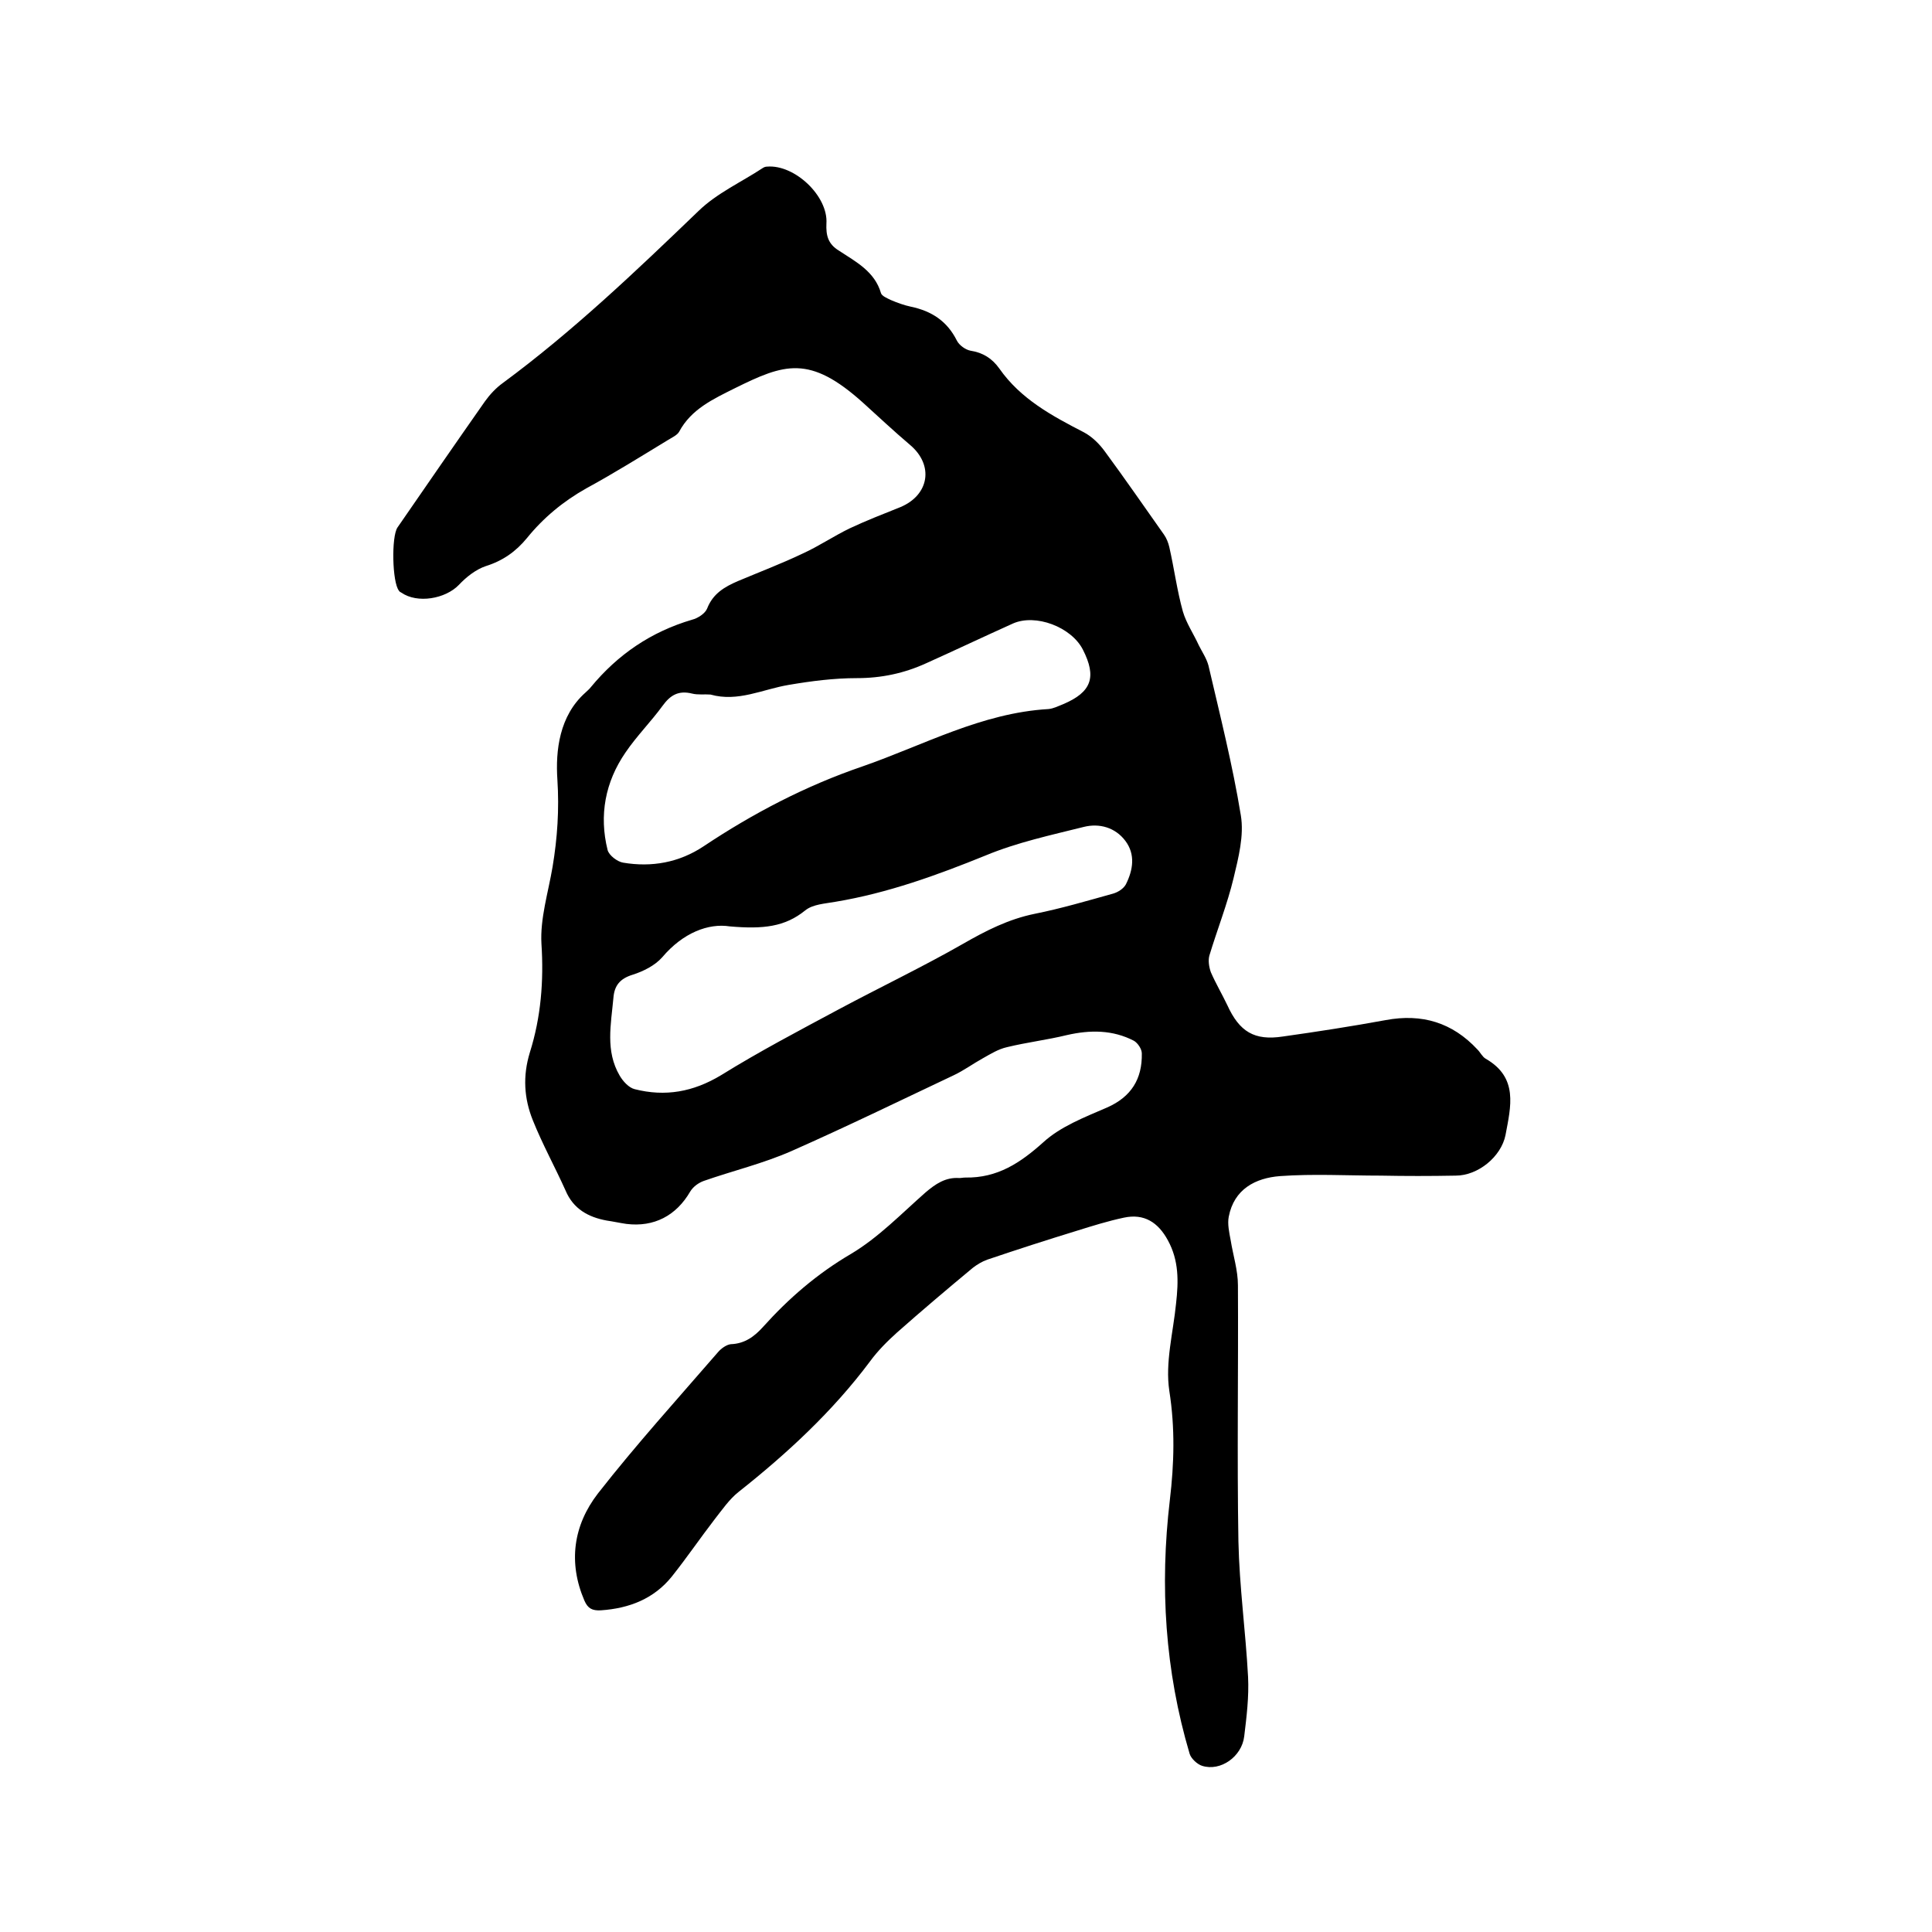 <svg enable-background="new 0 0 400 400" viewBox="0 0 400 400" xmlns="http://www.w3.org/2000/svg"><path d="m285.9 243.4c-7 0-14-.4-20.9.1-5.1.4-9.5 2.7-10.6 8.4-.3 1.5.1 3.3.4 4.9.5 3.1 1.5 6.2 1.5 9.3.1 17.7-.2 35.4.1 53 .2 9.4 1.5 18.7 2 28.1.2 4.1-.3 8.2-.8 12.3-.5 4.2-4.9 7.3-8.7 6.1-1-.3-2.3-1.5-2.6-2.5-5.1-17.2-6.2-34.7-4.1-52.5.9-7.6 1.1-14.9-.1-22.6-.9-5.9.8-12.1 1.4-18.2.5-4.5.6-8.8-1.7-13-2-3.7-4.9-5.6-9.1-4.7-3.3.7-6.5 1.7-9.7 2.7-6.2 1.9-12.4 3.9-18.6 6-1.1.4-2.1 1-3 1.7-5.3 4.4-10.5 8.8-15.7 13.4-2 1.8-4 3.8-5.6 6-7.7 10.3-17.1 19-27.2 27-1.9 1.5-3.4 3.7-4.9 5.6-3 3.9-5.8 8-8.9 11.9-3.7 4.6-8.8 6.6-14.7 7-1.8.1-2.7-.4-3.4-2-3.4-7.9-2.3-15.6 2.8-22.2 7.9-10.1 16.5-19.6 24.9-29.3.6-.7 1.7-1.5 2.6-1.6 2.9-.1 4.9-1.6 6.7-3.6 5.3-5.9 11.2-11 18.2-15.1 5.7-3.4 10.4-8.3 15.4-12.7 2.1-1.8 4.2-3.2 7-3 .4 0 .8-.1 1.3-.1 6.6.1 11.3-3 16.1-7.3 3.6-3.3 8.6-5.2 13.2-7.2 5-2.2 7.3-5.9 7.2-11.2 0-.9-.8-2.1-1.6-2.6-4.4-2.3-9.1-2.3-13.9-1.2-4.1 1-8.3 1.5-12.4 2.5-1.8.4-3.4 1.4-5 2.3-2 1.1-3.9 2.5-6 3.5-11.2 5.3-22.3 10.7-33.6 15.7-5.9 2.6-12.2 4.1-18.2 6.2-1.1.4-2.2 1.2-2.8 2.2-2.9 5-7.5 7.4-13.2 6.7-1.4-.2-2.7-.5-4.1-.7-3.8-.7-6.9-2.4-8.5-6.2-2.2-4.9-4.8-9.6-6.8-14.6-1.8-4.5-2.1-9.1-.6-14 2.3-7.3 2.9-14.8 2.4-22.5-.3-5.2 1.4-10.6 2.3-15.9 1-6 1.4-11.9 1-18.1-.4-6 .4-13.2 5.8-18 .4-.4.8-.7 1.1-1.1 5.6-6.8 12.5-11.5 21-14 1.2-.3 2.7-1.3 3.1-2.3 1.2-3.1 3.6-4.5 6.4-5.7 4.5-1.9 9-3.6 13.4-5.7 3.3-1.5 6.4-3.6 9.7-5.2 3.4-1.6 7-3 10.5-4.4 6-2.5 7-8.7 2-12.9-3.3-2.8-6.5-5.8-9.7-8.7-11.1-10-16.3-8.1-26.6-3-4.4 2.2-9 4.3-11.5 9-.4.7-1.5 1.2-2.3 1.7-5.6 3.4-11.2 6.9-16.9 10-4.8 2.7-8.9 6.1-12.3 10.3-2.3 2.8-5 4.7-8.5 5.8-2.1.7-4.1 2.3-5.6 3.9-2.8 2.9-8.6 3.9-11.9 1.6-.2-.1-.4-.2-.5-.4-1.4-1.7-1.6-11.2-.3-13.1 6-8.7 12-17.4 18.1-26.1 1-1.4 2.3-2.8 3.7-3.8 14.5-10.7 27.5-23.1 40.5-35.6 3.8-3.7 8.9-6 13.3-8.9.3-.2.6-.3.9-.3 5.7-.5 12.7 6.1 12.3 11.8-.1 2.4.3 4.2 2.6 5.6 3.5 2.3 7.4 4.3 8.7 8.8.2.6 1.2 1 2 1.4 1.4.6 2.8 1.1 4.2 1.4 4.3.9 7.5 3 9.5 7 .5 1 1.8 1.9 2.8 2.1 2.6.4 4.5 1.6 6 3.7 4.4 6.3 10.9 9.8 17.5 13.2 1.7.9 3.2 2.4 4.3 3.9 4.2 5.7 8.2 11.5 12.3 17.3.5.7.9 1.7 1.1 2.6 1 4.4 1.6 9 2.8 13.3.7 2.4 2.2 4.6 3.3 7 .7 1.4 1.6 2.7 2 4.2 2.4 10.3 5 20.6 6.7 31 .7 4.2-.5 8.8-1.5 13-1.3 5.4-3.4 10.7-5 16-.3 1-.1 2.4.3 3.5 1 2.3 2.3 4.5 3.4 6.8 2.5 5.5 5.6 7.4 11.5 6.5 7.1-1 14.2-2.1 21.3-3.4 7.5-1.4 13.8.5 19 6.1.6.6 1 1.5 1.7 1.9 6.8 3.9 5.2 9.9 4.1 15.8-.9 4.5-5.7 8.4-10.3 8.4-5.3.1-10.4.1-15.5 0zm-134.8-51.6c-4.4-.7-9.7 1.3-14 6.4-1.5 1.7-3.9 2.9-6.1 3.6-2.6.8-3.8 2.2-4 4.8-.5 5.5-1.7 11 1.3 16.1.7 1.2 1.9 2.5 3.1 2.8 6.3 1.6 12.1.6 17.9-2.9 7.9-4.9 16.1-9.2 24.3-13.6 8.6-4.6 17.4-8.8 25.8-13.6 4.7-2.7 9.4-5.1 14.8-6.2 5.5-1.1 10.9-2.7 16.3-4.2 1-.3 2.1-1 2.6-1.9 1.5-3 2-6.2-.1-9s-5.4-3.7-8.6-2.9c-6.8 1.7-13.8 3.2-20.3 5.9-10.1 4.1-20.3 7.8-31.1 9.6-2.2.4-4.7.5-6.3 1.8-4.2 3.4-8.7 3.9-15.6 3.3zm-4-48c-1.3-.1-2.6.1-3.8-.2-2.8-.7-4.5.3-6.1 2.5-2.4 3.3-5.4 6.3-7.7 9.7-4.2 6.1-5.5 13-3.7 20.2.3 1.1 2 2.4 3.2 2.6 5.9 1 11.6 0 16.7-3.4 10.2-6.8 21.1-12.5 32.8-16.5 12.7-4.4 24.7-11.1 38.6-11.9 1-.1 2-.6 3-1 5.9-2.5 7-5.6 4.1-11.3-2.4-4.7-9.8-7.5-14.5-5.4-6 2.7-11.9 5.5-17.9 8.2-4.6 2.1-9.3 3.1-14.4 3.1-4.7 0-9.4.6-14.1 1.4-5.4.9-10.5 3.6-16.2 2z"/></svg>